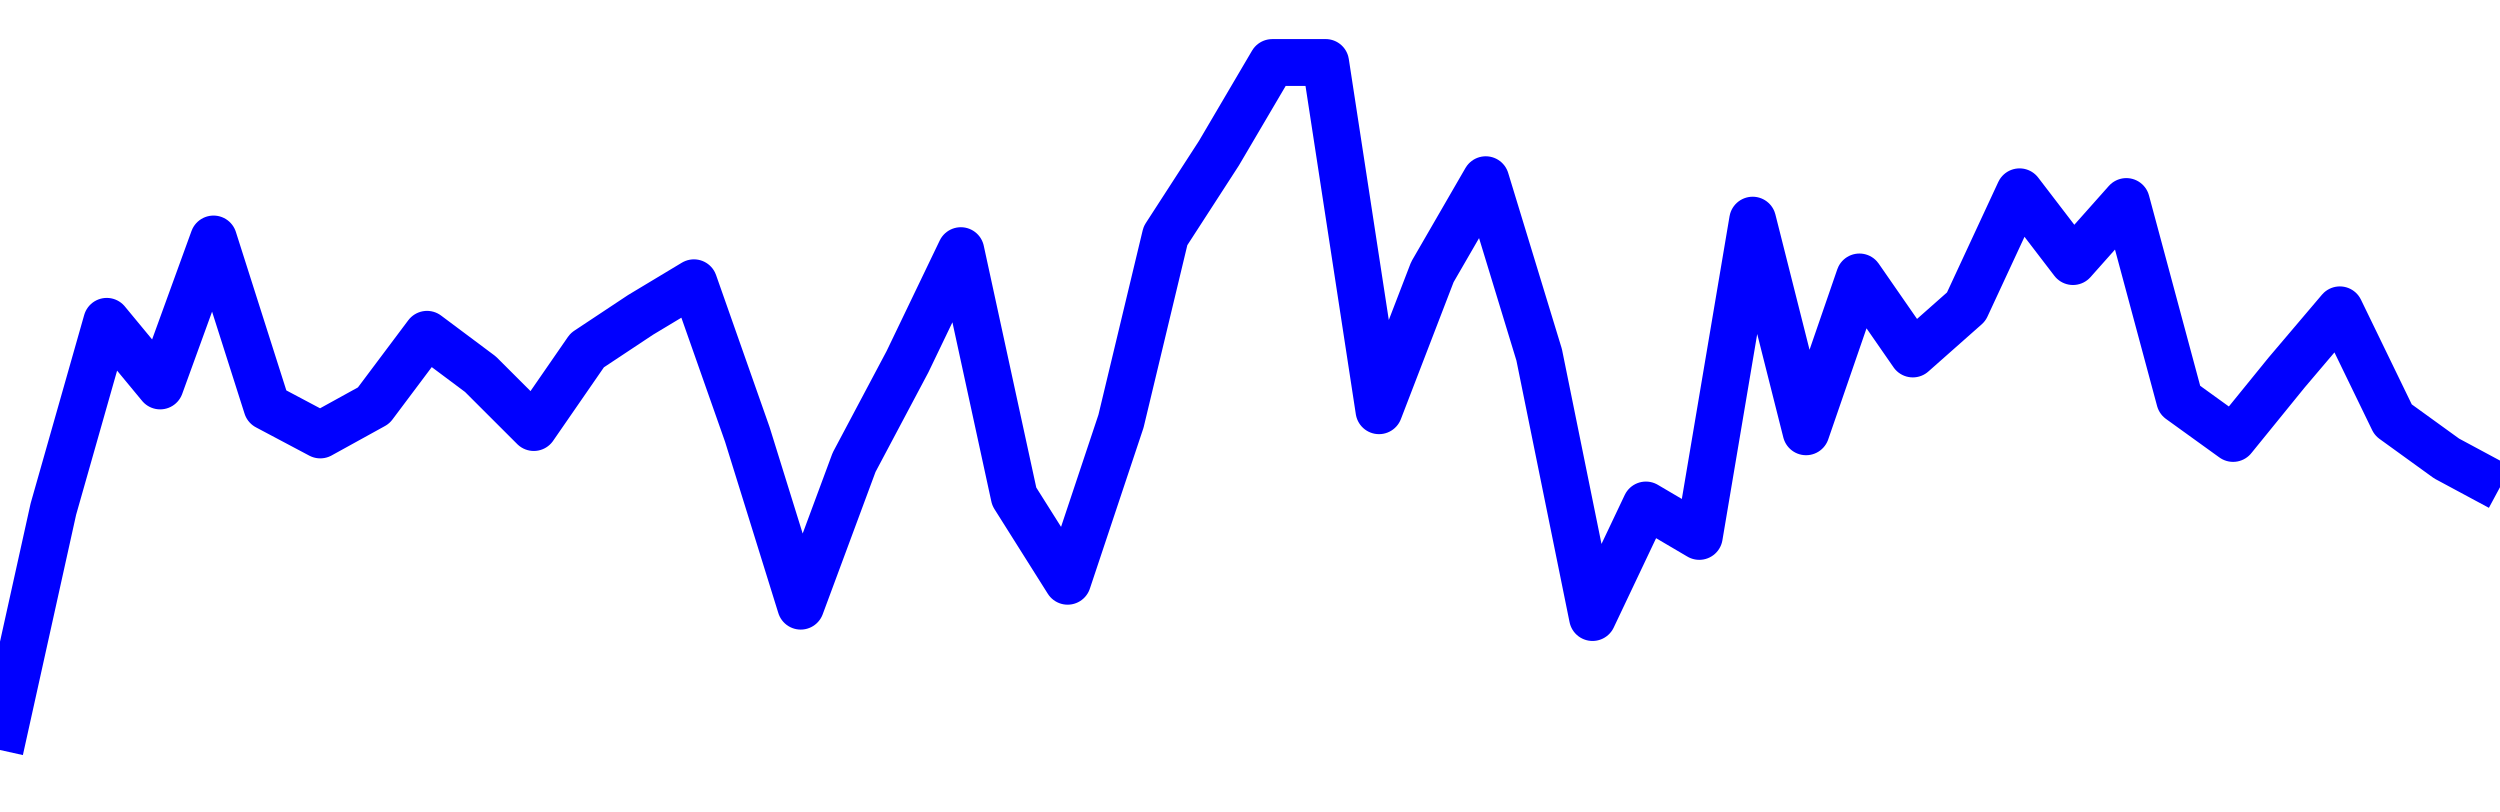 <svg xmlns="http://www.w3.org/2000/svg" fill="none" width="80" height="26"><polyline points="0,24 1.708,16.29 3.416,10.283 5.125,12.35 6.833,7.648 8.541,13.012 10.249,13.918 11.957,12.976 13.665,10.698 15.374,11.975 17.082,13.681 18.79,11.209 20.498,10.076 22.206,9.049 23.915,13.904 25.623,19.397 27.331,14.794 29.039,11.576 30.747,8.021 32.456,15.89 34.164,18.6 35.872,13.478 37.295,7.546 39.004,4.905 40.712,2.001 42.42,2 44.128,13.143 45.836,8.705 47.544,5.751 49.253,11.353 50.961,19.761 52.669,16.16 54.377,17.165 56.085,7.045 57.794,13.817 59.502,8.863 61.21,11.327 62.918,9.816 64.626,6.138 66.335,8.37 68.043,6.449 69.751,12.798 71.459,14.03 73.167,11.927 74.875,9.915 76.584,13.437 78.292,14.672 80,15.59 " stroke-linejoin="round" style="fill: transparent; stroke:blue; stroke-width:1.5" /></svg>